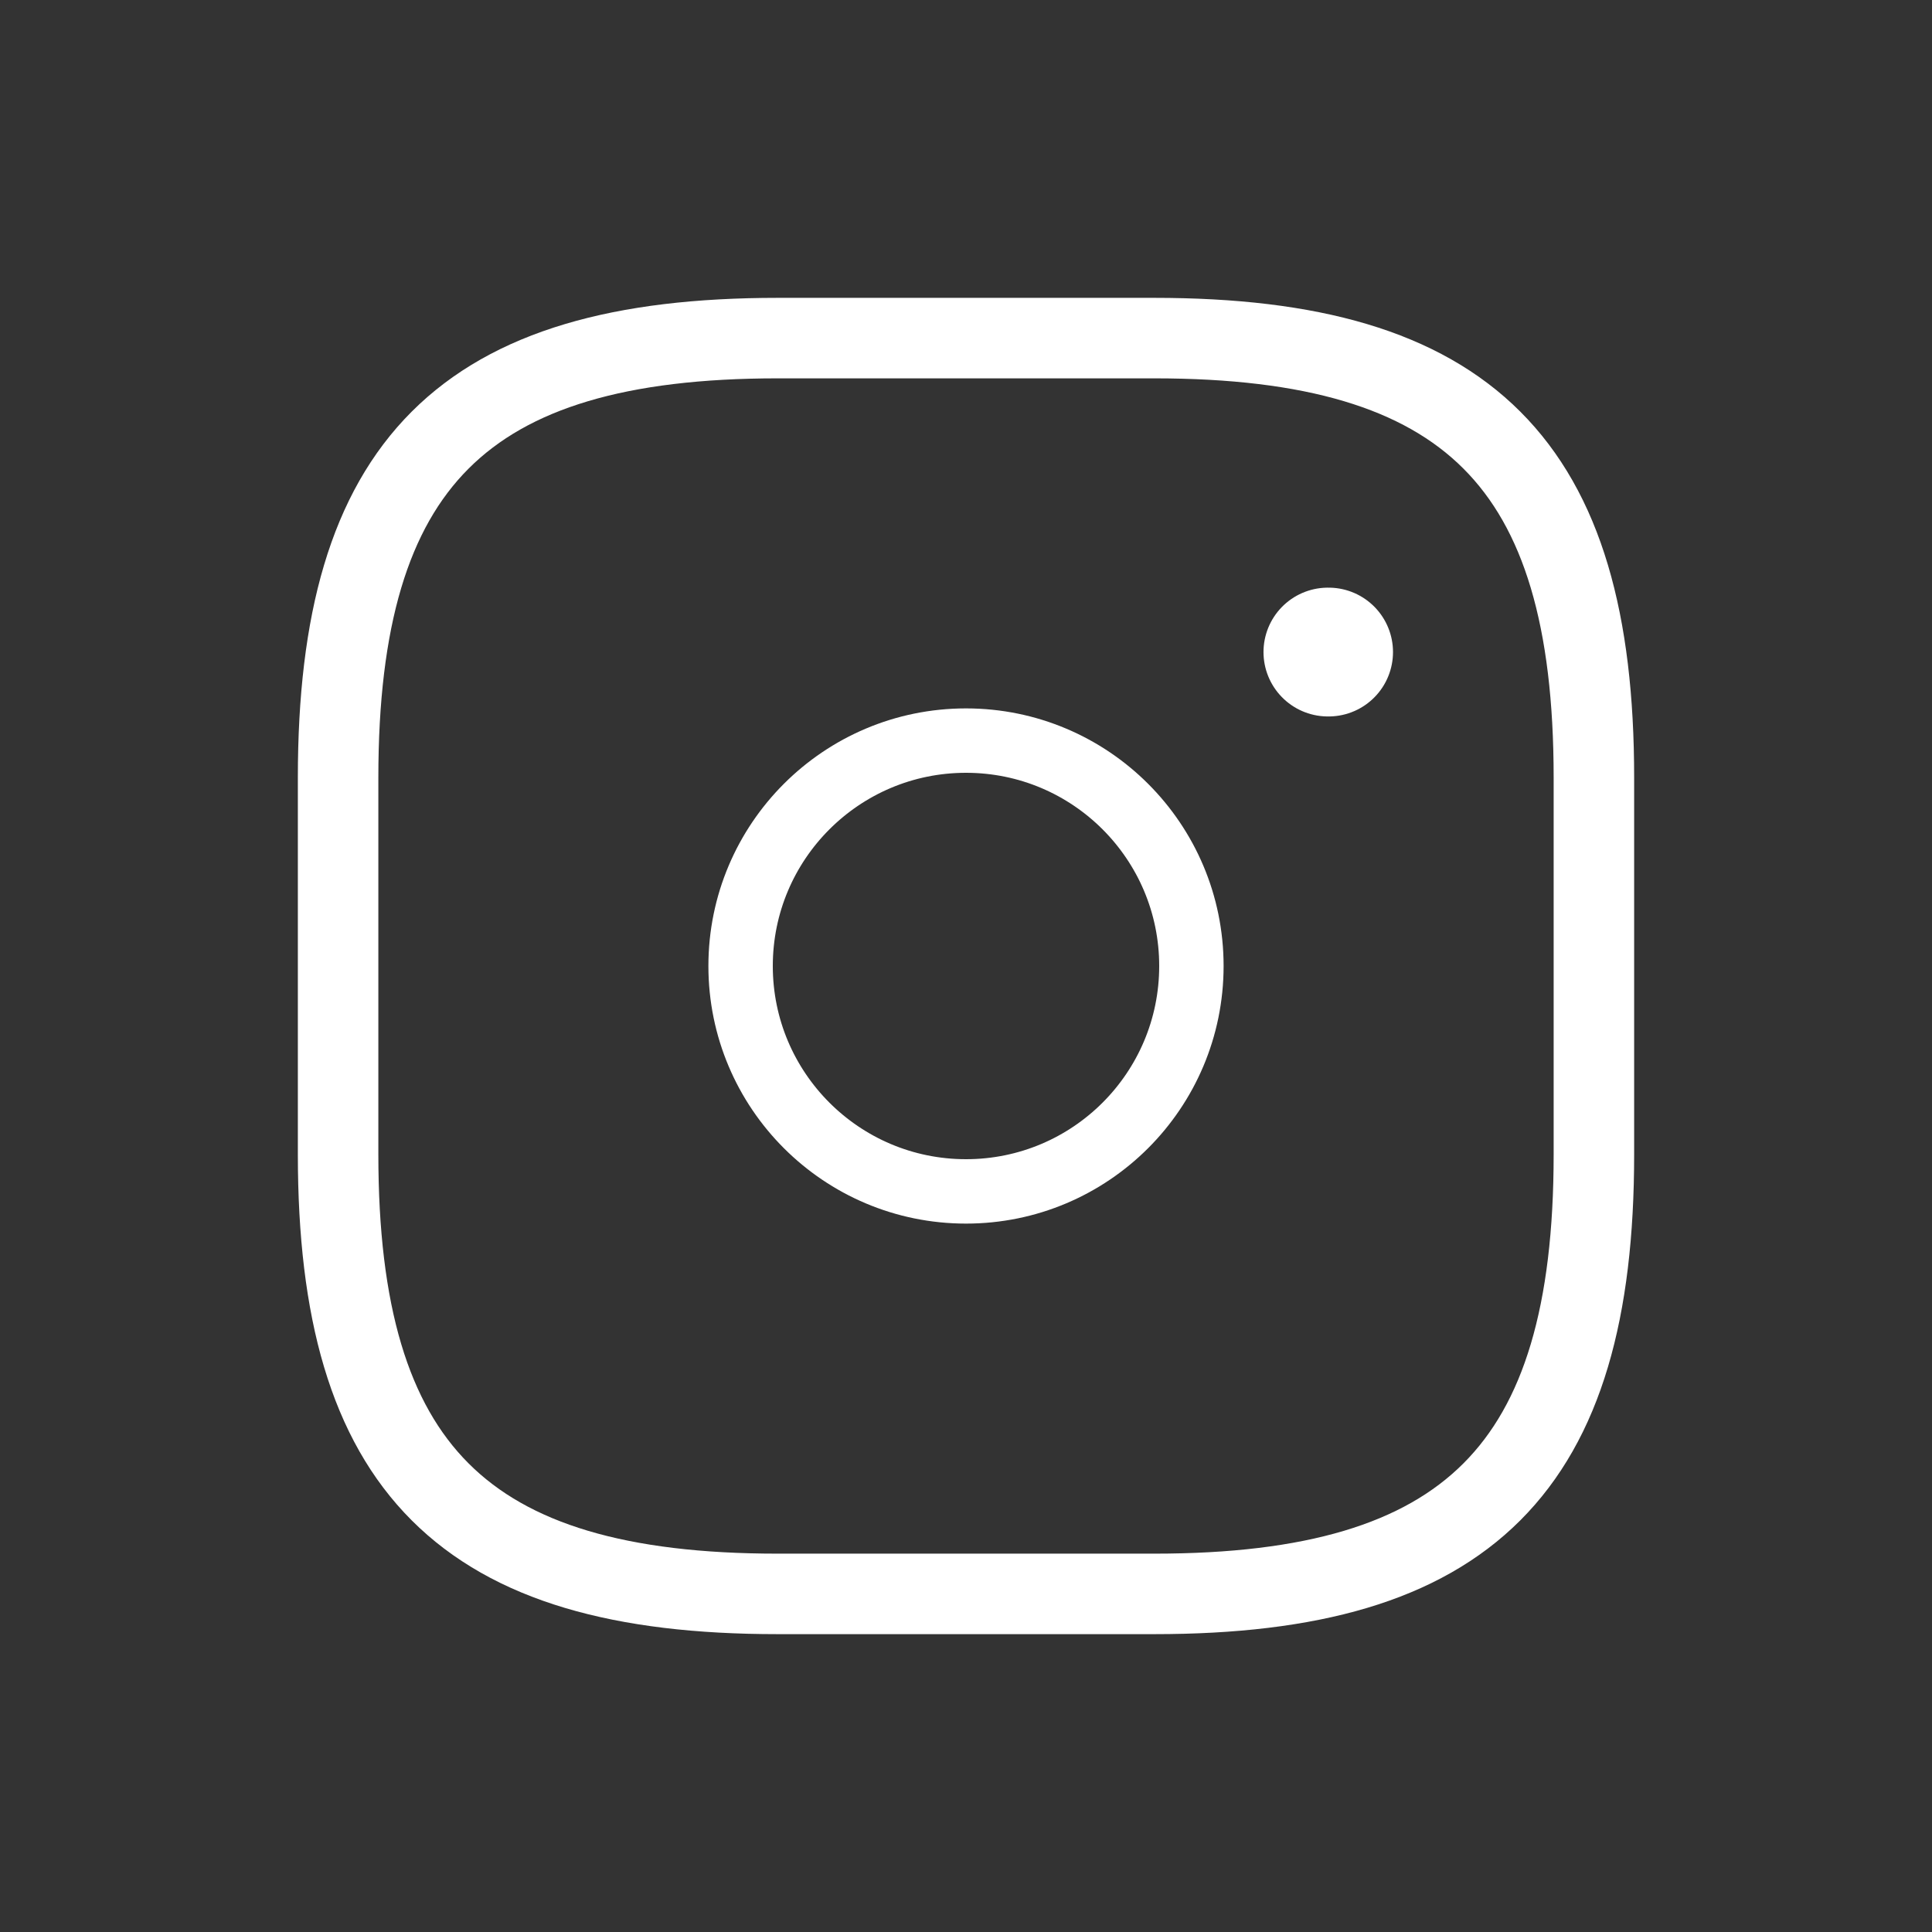 <svg width="120" height="120" viewBox="0 0 120 120" fill="none" xmlns="http://www.w3.org/2000/svg">
<rect x="0" y="0" width="120" height="120" fill="#333333" stroke="none"/>
<path d="M48.3 99H71.7C91.2 99 99 91.2 99 71.7V48.3C99 28.8 91.2 21 71.7 21H48.3C28.8 21 21 28.8 21 48.3V71.7C21 91.2 28.8 99 48.3 99Z" stroke="#fff" stroke-width="5" stroke-linecap="round" stroke-linejoin="round"/>
<path d="M60 74C67.732 74 74 67.732 74 60C74 52.268 67.732 46 60 46C52.268 46 46 52.268 46 60C46 67.732 52.268 74 60 74Z" stroke="#fff" stroke-width="4" stroke-linecap="round" stroke-linejoin="round"/>
<path d="M82.478 40.5H82.522" stroke="#fff" stroke-width="8" stroke-linecap="round" stroke-linejoin="round"/>
</svg>

